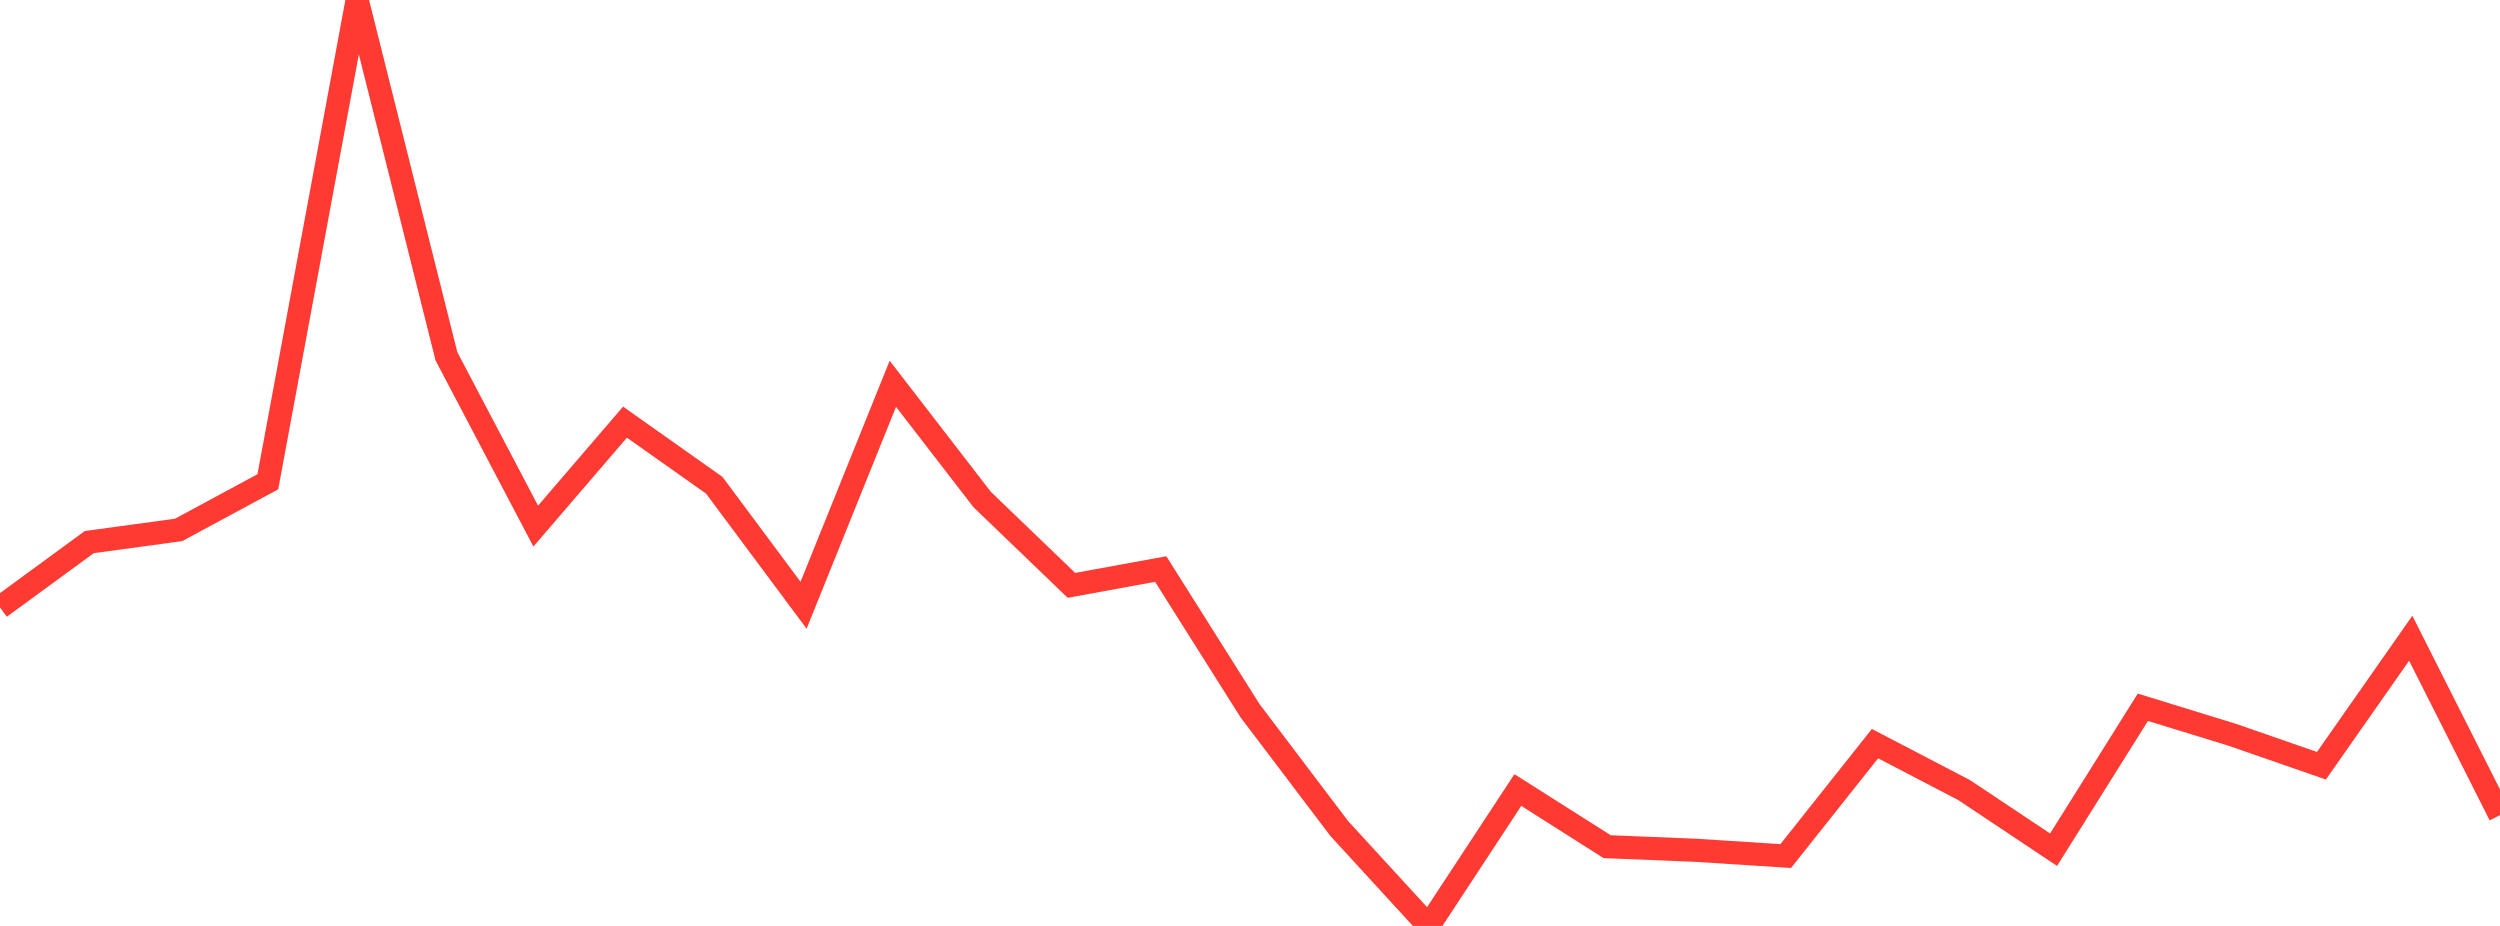 <?xml version="1.0" standalone="no"?>
<!DOCTYPE svg PUBLIC "-//W3C//DTD SVG 1.1//EN" "http://www.w3.org/Graphics/SVG/1.1/DTD/svg11.dtd">

<svg width="135" height="50" viewBox="0 0 135 50" preserveAspectRatio="none" 
  xmlns="http://www.w3.org/2000/svg"
  xmlns:xlink="http://www.w3.org/1999/xlink">


<polyline points="0.0, 32.801 4.821, 29.273 9.643, 28.616 14.464, 26.015 19.286, 0.0 24.107, 19.238 28.929, 28.409 33.75, 22.796 38.571, 26.205 43.393, 32.683 48.214, 20.725 53.036, 26.973 57.857, 31.609 62.679, 30.728 67.5, 38.376 72.321, 44.742 77.143, 50.0 81.964, 42.662 86.786, 45.72 91.607, 45.918 96.429, 46.227 101.25, 40.156 106.071, 42.67 110.893, 45.885 115.714, 38.193 120.536, 39.677 125.357, 41.35 130.179, 34.465 135.0, 44.018" fill="none" stroke="#ff3a33" stroke-width="1.25"/>

</svg>